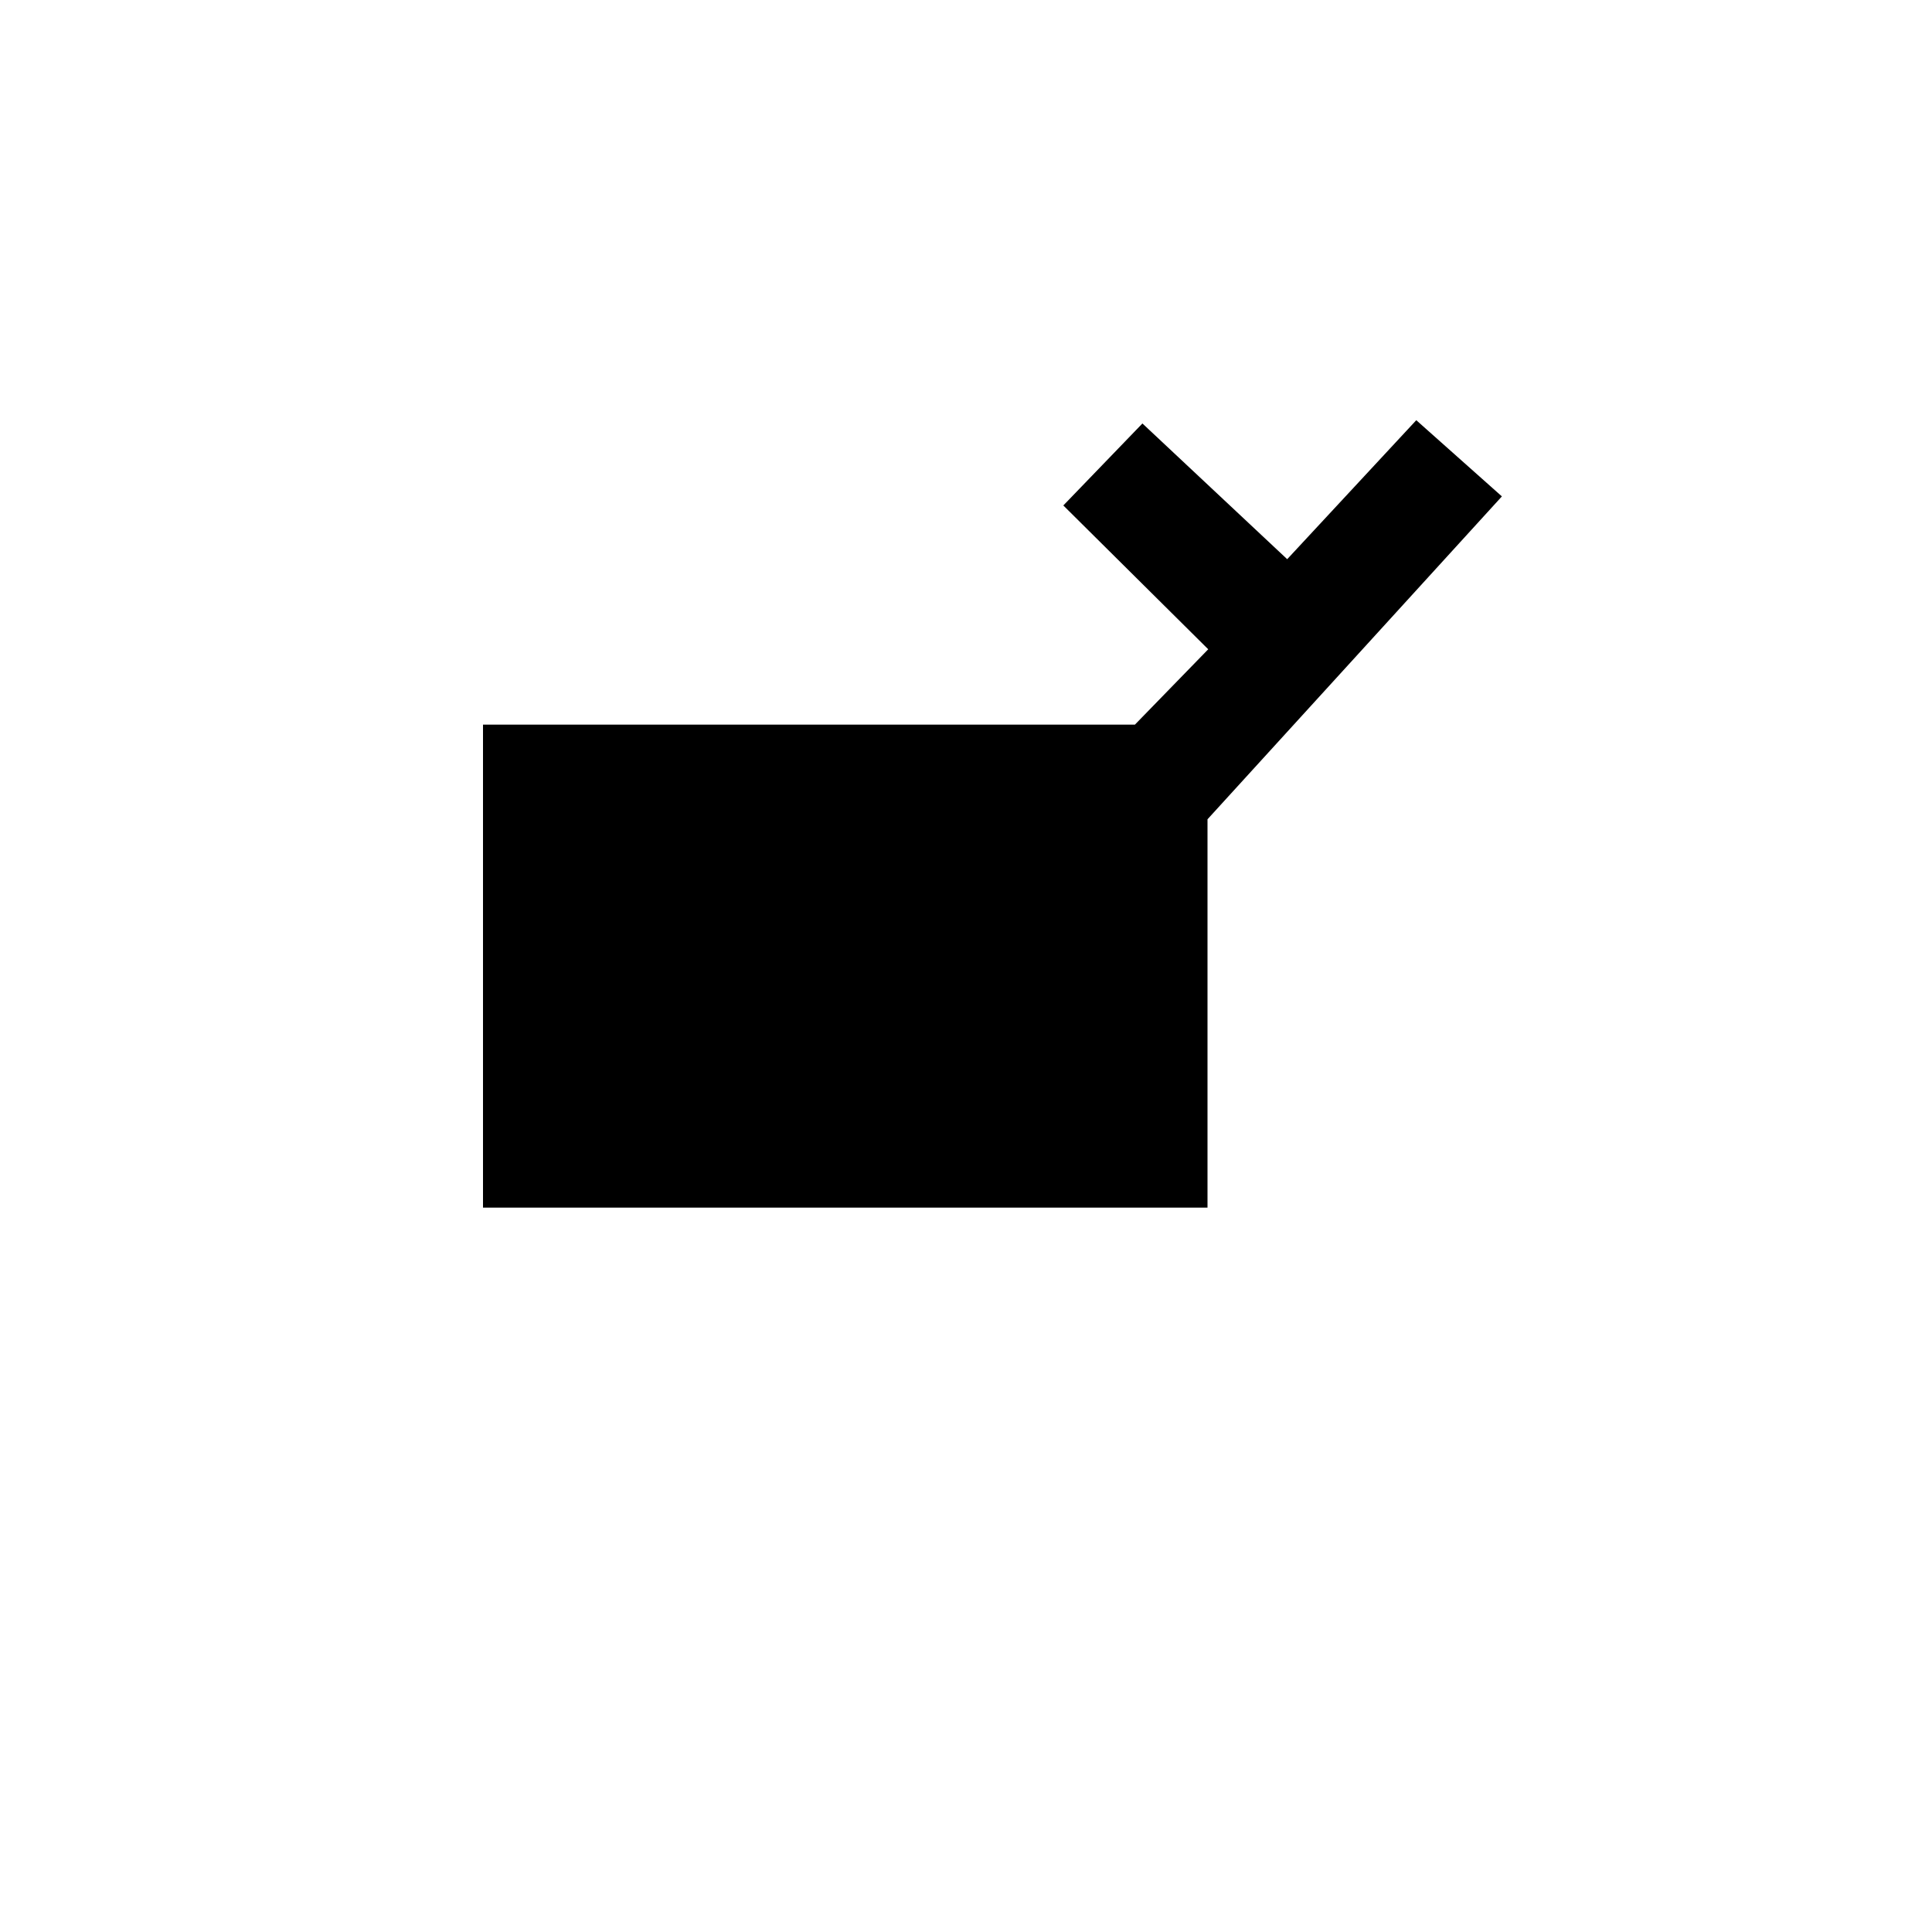 <?xml version="1.0" encoding="UTF-8" standalone="no"?>
<!-- Created with Inkscape (http://www.inkscape.org/) -->

<svg
   xmlns:dc="http://purl.org/dc/elements/1.1/"
   xmlns:cc="http://creativecommons.org/ns#"
   xmlns:rdf="http://www.w3.org/1999/02/22-rdf-syntax-ns#"
   xmlns:svg="http://www.w3.org/2000/svg"
   xmlns="http://www.w3.org/2000/svg"
   xmlns:sodipodi="http://sodipodi.sourceforge.net/DTD/sodipodi-0.dtd"
   xmlns:inkscape="http://www.inkscape.org/namespaces/inkscape"
   width="16"
   height="16"
   id="svg2"
   inkscape:label="Pozadí"
   version="1.1"
   inkscape:version="0.48.0 r9654"
   inkscape:export-filename="F:\GIS\render\symbols\spring.png"
   inkscape:export-xdpi="90"
   inkscape:export-ydpi="90"
   sodipodi:docname="forester's_lodge.svg">
  <defs
     id="defs3">
    <inkscape:path-effect
       effect="spiro"
       id="path-effect3843"
       is_visible="true" />
    <inkscape:path-effect
       effect="spiro"
       id="path-effect3812"
       is_visible="true" />
    <inkscape:path-effect
       effect="spiro"
       id="path-effect3808"
       is_visible="true" />
    <inkscape:path-effect
       effect="spiro"
       id="path-effect3796"
       is_visible="true" />
    <inkscape:path-effect
       effect="spiro"
       id="path-effect3792"
       is_visible="true" />
    <inkscape:path-effect
       effect="spiro"
       id="path-effect3788"
       is_visible="true" />
    <filter
       inkscape:collect="always"
       id="filter3769"
       x="-0.107"
       width="1.214"
       y="-0.137"
       height="1.274">
      <feGaussianBlur
         inkscape:collect="always"
         stdDeviation="0.381"
         id="feGaussianBlur3771" />
    </filter>
    <filter
       inkscape:collect="always"
       id="filter4315"
       x="-0.106"
       width="1.213"
       y="-0.138"
       height="1.275">
      <feGaussianBlur
         inkscape:collect="always"
         stdDeviation="0.374"
         id="feGaussianBlur4317" />
    </filter>
    <filter
       inkscape:collect="always"
       id="filter4321"
       x="-0.106"
       width="1.213"
       y="-0.138"
       height="1.275">
      <feGaussianBlur
         inkscape:collect="always"
         stdDeviation="0.374"
         id="feGaussianBlur4323" />
    </filter>
  </defs>
  <sodipodi:namedview
     id="base"
     pagecolor="#ffffff"
     bordercolor="#666666"
     borderopacity="1.0"
     inkscape:pageopacity="0.0"
     inkscape:pageshadow="2"
     inkscape:zoom="32.358833"
     inkscape:cx="5.1380467"
     inkscape:cy="8.1558165"
     inkscape:document-units="px"
     inkscape:current-layer="layer1"
     showgrid="true"
     inkscape:window-width="1256"
     inkscape:window-height="737"
     inkscape:window-x="-3"
     inkscape:window-y="8"
     inkscape:window-maximized="0"
     inkscape:snap-grids="false"
     inkscape:snap-page="false">
    <inkscape:grid
       type="xygrid"
       id="grid3768"
       empspacing="4"
       visible="true"
       enabled="true"
       snapvisiblegridlinesonly="true"
       dotted="false" />
  </sodipodi:namedview>
  <g
     inkscape:label="Vrstva 1"
     inkscape:groupmode="layer"
     id="layer1"
     transform="translate(0,-1036.362)">
    <path
       sodipodi:nodetypes="cccccccccccc"
       inkscape:connector-curvature="0"
       id="path4319"
       d="m 8.806,1040.548 1.2,1.191 -0.607,0.624 -5.399,0 0,4 6,0 0,-3.216 2.438,-2.674 -0.709,-0.631 -1.069,1.151 -1.199,-1.124 z"
       style="font-size:medium;font-style:normal;font-variant:normal;font-weight:normal;font-stretch:normal;text-indent:0;text-align:start;text-decoration:none;line-height:normal;letter-spacing:normal;word-spacing:normal;text-transform:none;direction:ltr;block-progression:tb;writing-mode:lr-tb;text-anchor:start;baseline-shift:baseline;color:#000000;fill:#ffffff;fill-opacity:1;stroke:#ffffff;stroke-width:1;marker:none;visibility:visible;display:inline;overflow:visible;enable-background:accumulate;font-family:Sans;-inkscape-font-specification:Sans;filter:url(#filter4321)" />
    <path
       style="font-size:medium;font-style:normal;font-variant:normal;font-weight:normal;font-stretch:normal;text-indent:0;text-align:start;text-decoration:none;line-height:normal;letter-spacing:normal;word-spacing:normal;text-transform:none;direction:ltr;block-progression:tb;writing-mode:lr-tb;text-anchor:start;baseline-shift:baseline;color:#000000;fill:#000000;fill-opacity:1;stroke:none;stroke-width:1;marker:none;visibility:visible;display:inline;overflow:visible;enable-background:accumulate;font-family:Sans;-inkscape-font-specification:Sans"
       d="m 8.806,1040.548 1.2,1.191 -0.607,0.624 -5.399,0 0,4 6,0 0,-3.216 2.438,-2.674 -0.709,-0.631 -1.069,1.151 -1.199,-1.124 z"
       id="rect3839"
       inkscape:connector-curvature="0"
       sodipodi:nodetypes="cccccccccccc" />
  </g>
</svg>

